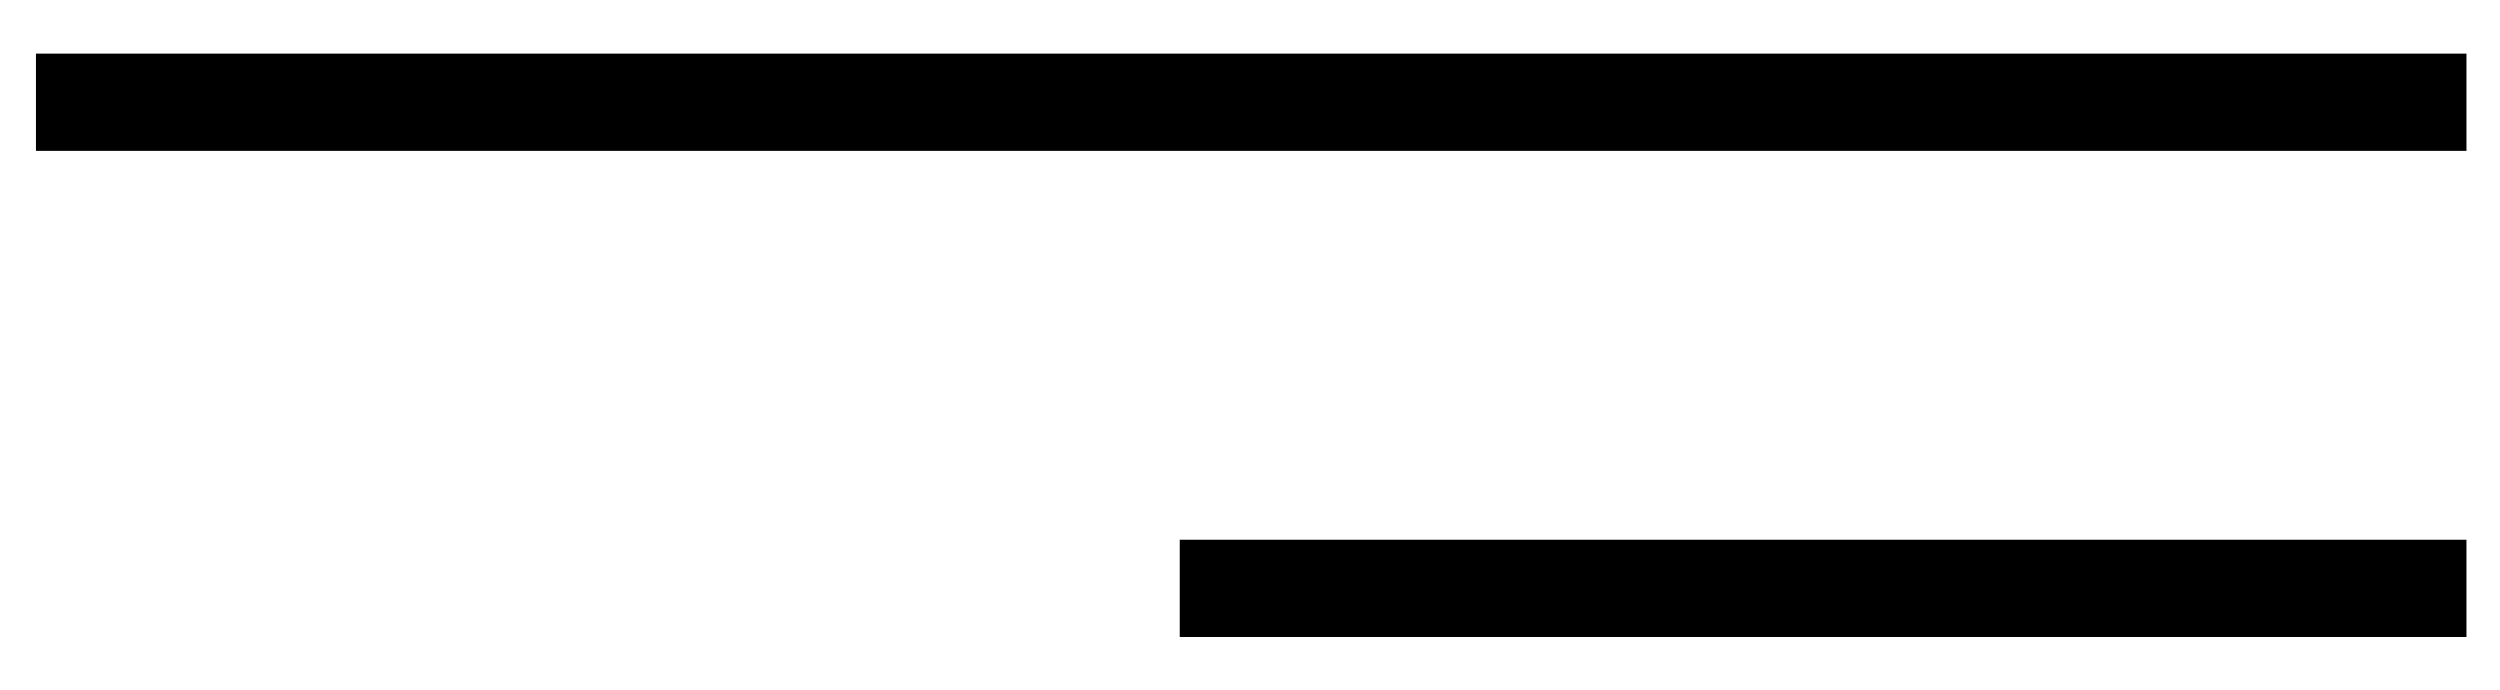 <?xml version="1.0" encoding="UTF-8"?> <svg xmlns="http://www.w3.org/2000/svg" width="29" height="8" viewBox="0 0 29 8" fill="none"> <path d="M28.611 1.186H0.417M28.611 6.825H13.685" stroke="black" stroke-width="1.128"></path> </svg> 